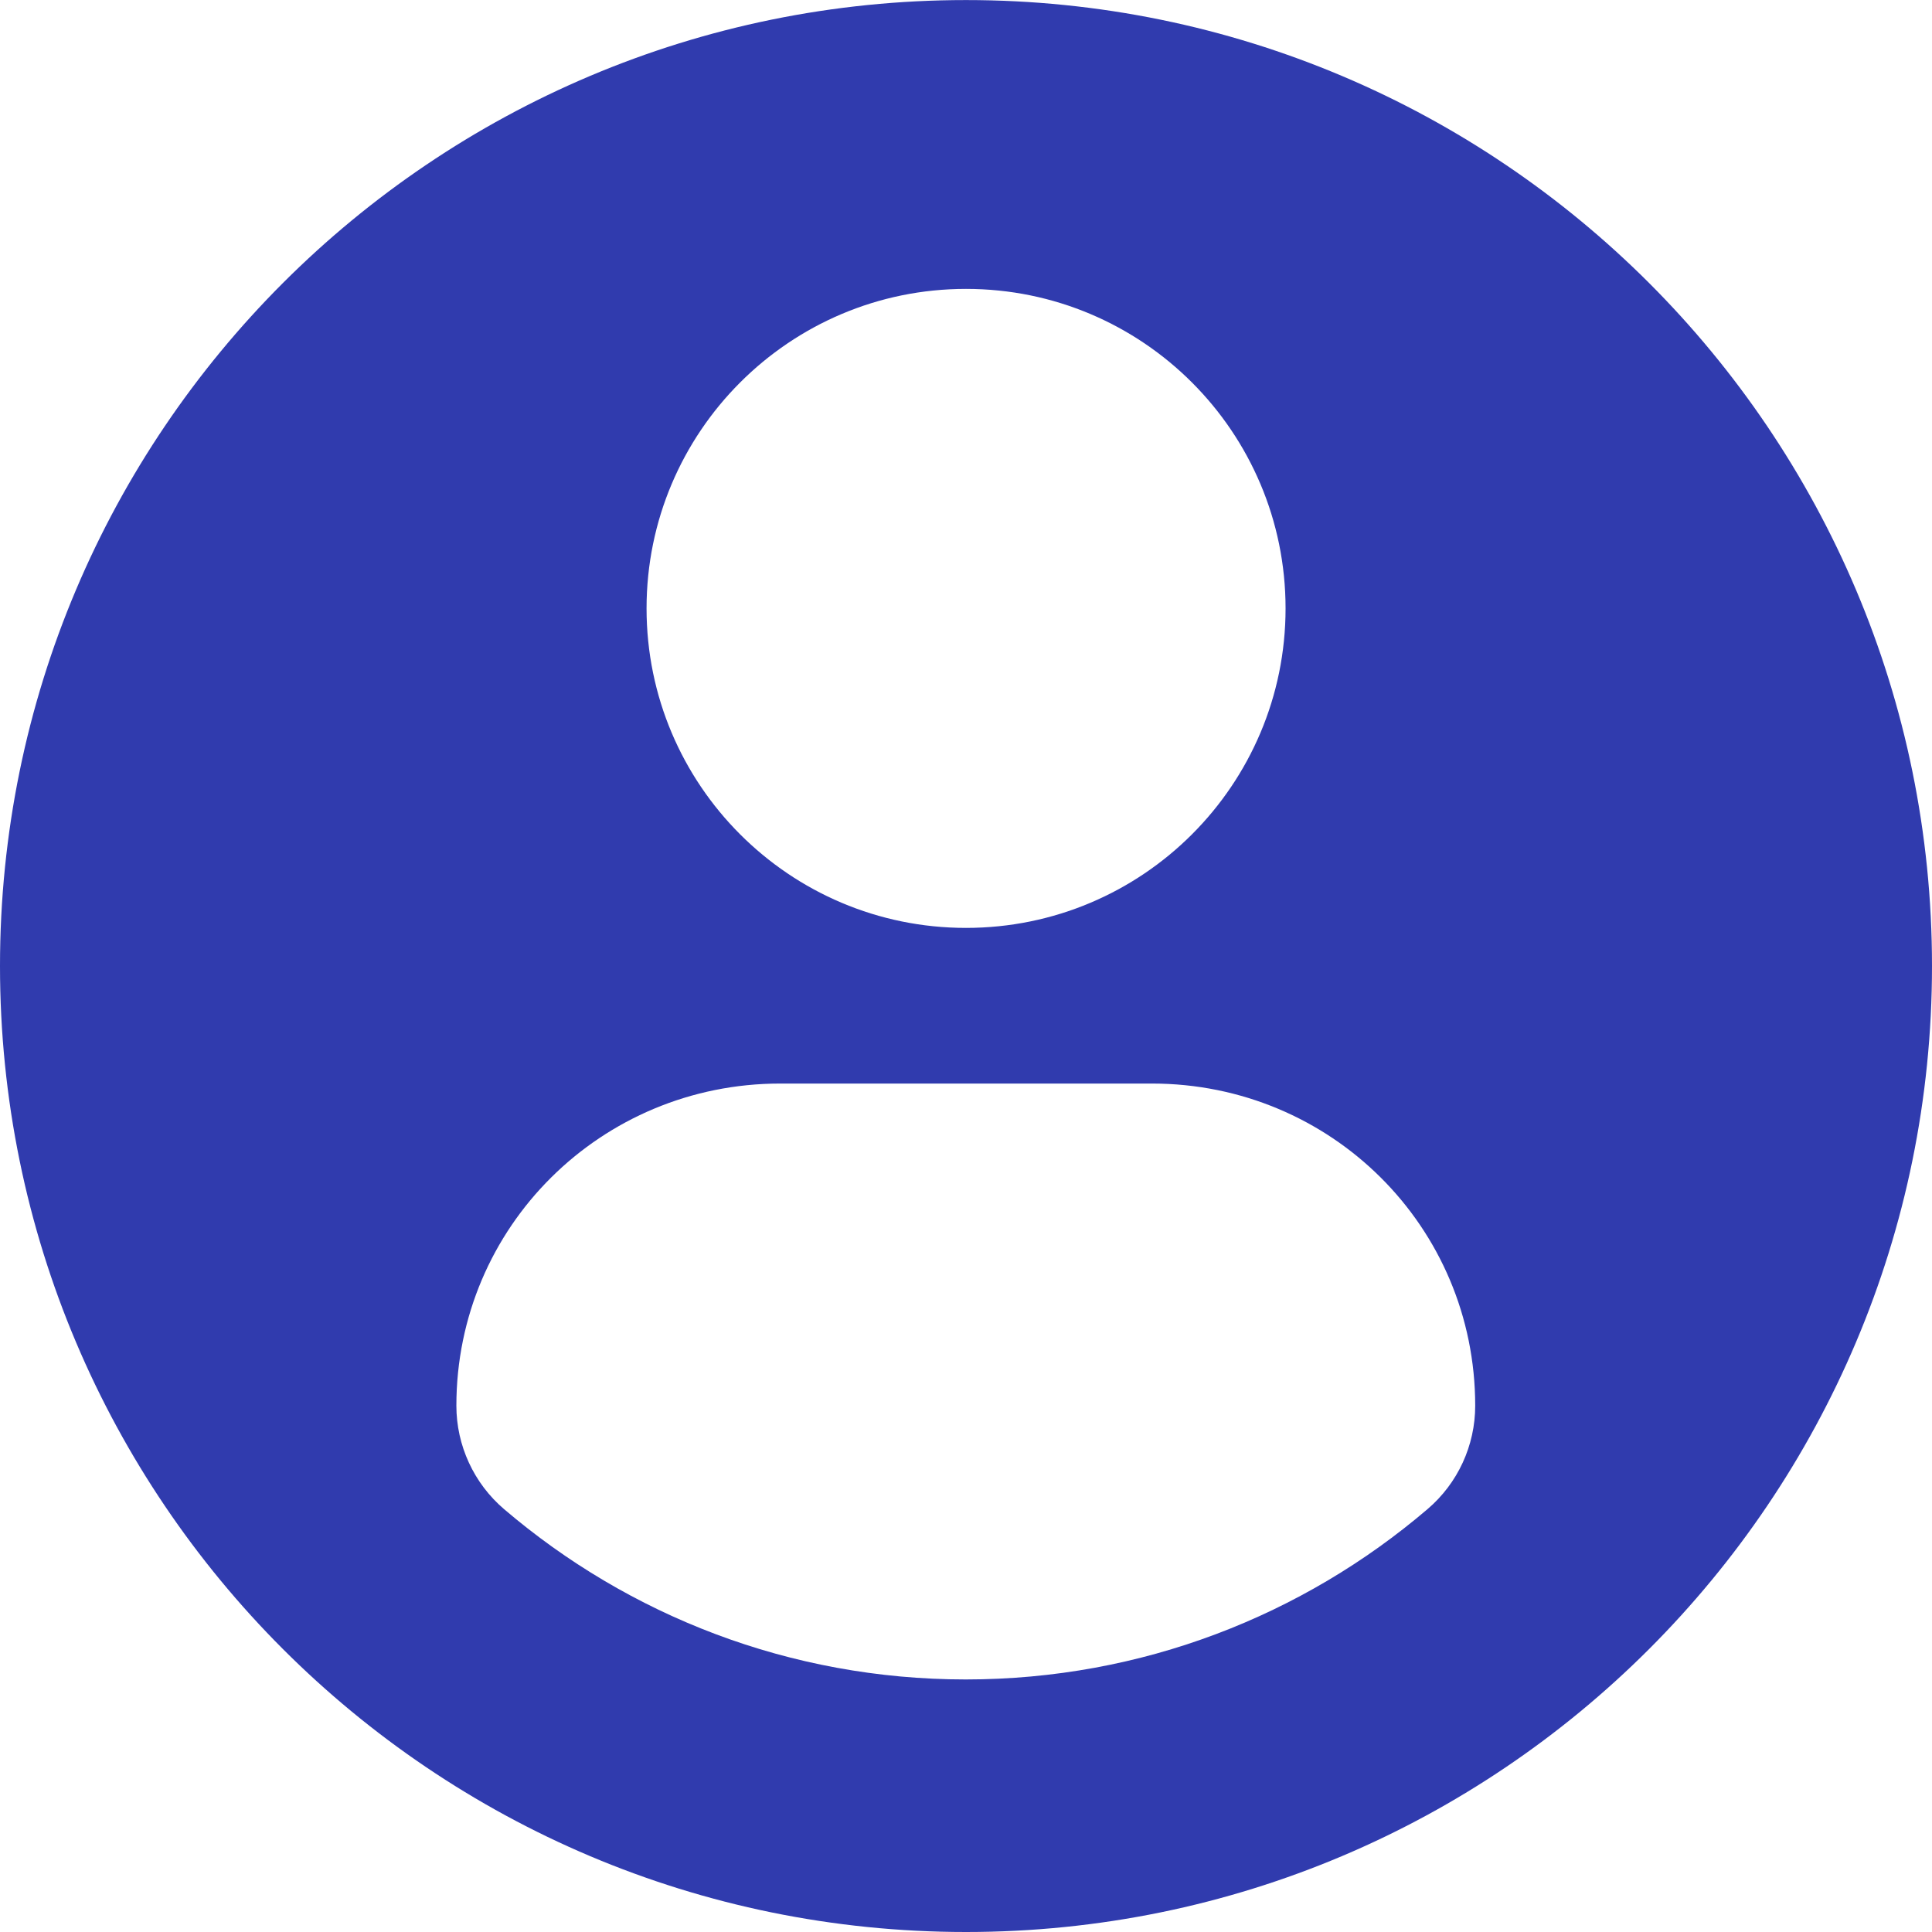 <?xml version="1.0" encoding="UTF-8"?> <svg xmlns="http://www.w3.org/2000/svg" width="32" height="32" viewBox="0 0 32 32" fill="none"> <path d="M16 0.001C7.164 0.001 0 7.164 0 16C0 24.837 7.164 32 16 32C24.837 32 32 24.837 32 16C32 7.164 24.837 0.001 16 0.001ZM16 4.785C18.924 4.785 21.293 7.155 21.293 10.077C21.293 13 18.924 15.369 16 15.369C13.078 15.369 10.709 13 10.709 10.077C10.709 7.155 13.078 4.785 16 4.785ZM15.996 27.817C13.081 27.817 10.41 26.755 8.35 24.997C7.848 24.569 7.559 23.941 7.559 23.283C7.559 20.319 9.957 17.947 12.922 17.947H19.08C22.045 17.947 24.434 20.319 24.434 23.283C24.434 23.942 24.146 24.568 23.644 24.996C21.584 26.755 18.913 27.817 15.996 27.817Z" fill="#303BAE"></path> </svg> 